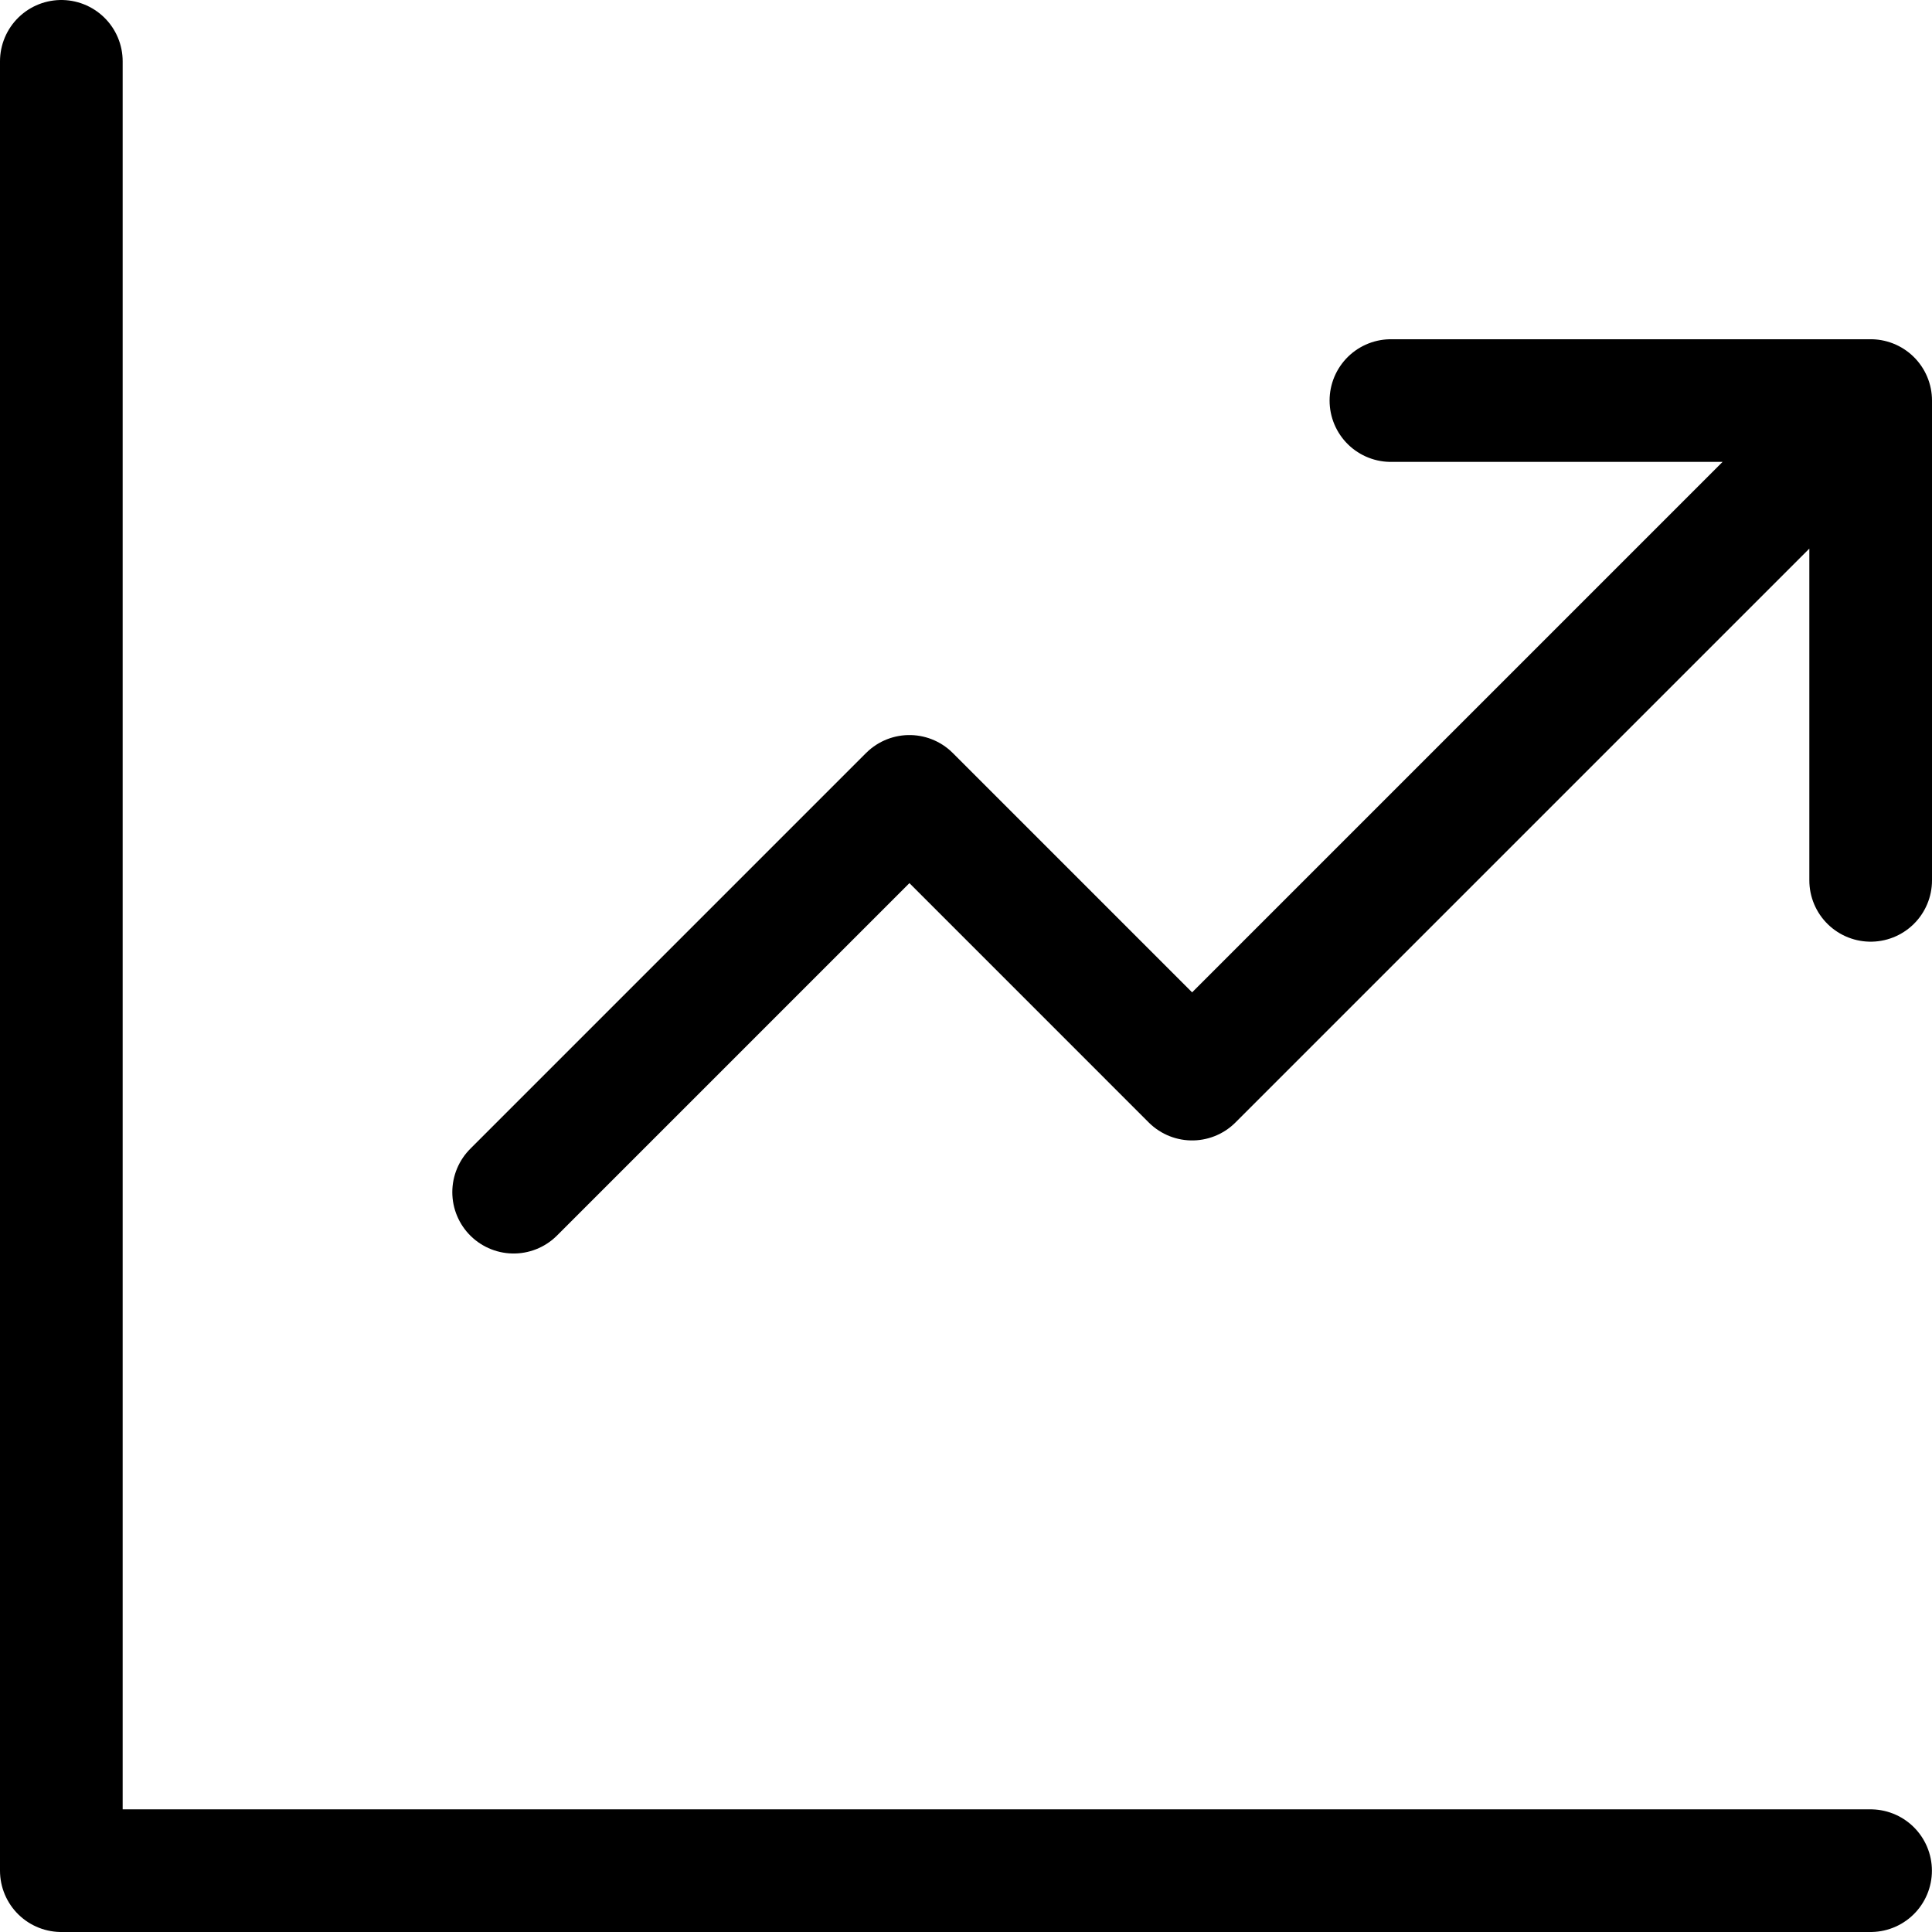 <svg width="63" height="63" viewBox="0 0 63 63" fill="none" xmlns="http://www.w3.org/2000/svg">
<path d="M2 2V61H60.997M16.749 38.875L29.655 25.969L38.873 35.188L59.154 14.907M45.356 13.062H61V28.707" stroke="black" stroke-width="4" stroke-linecap="round" stroke-linejoin="round"/>
</svg>
